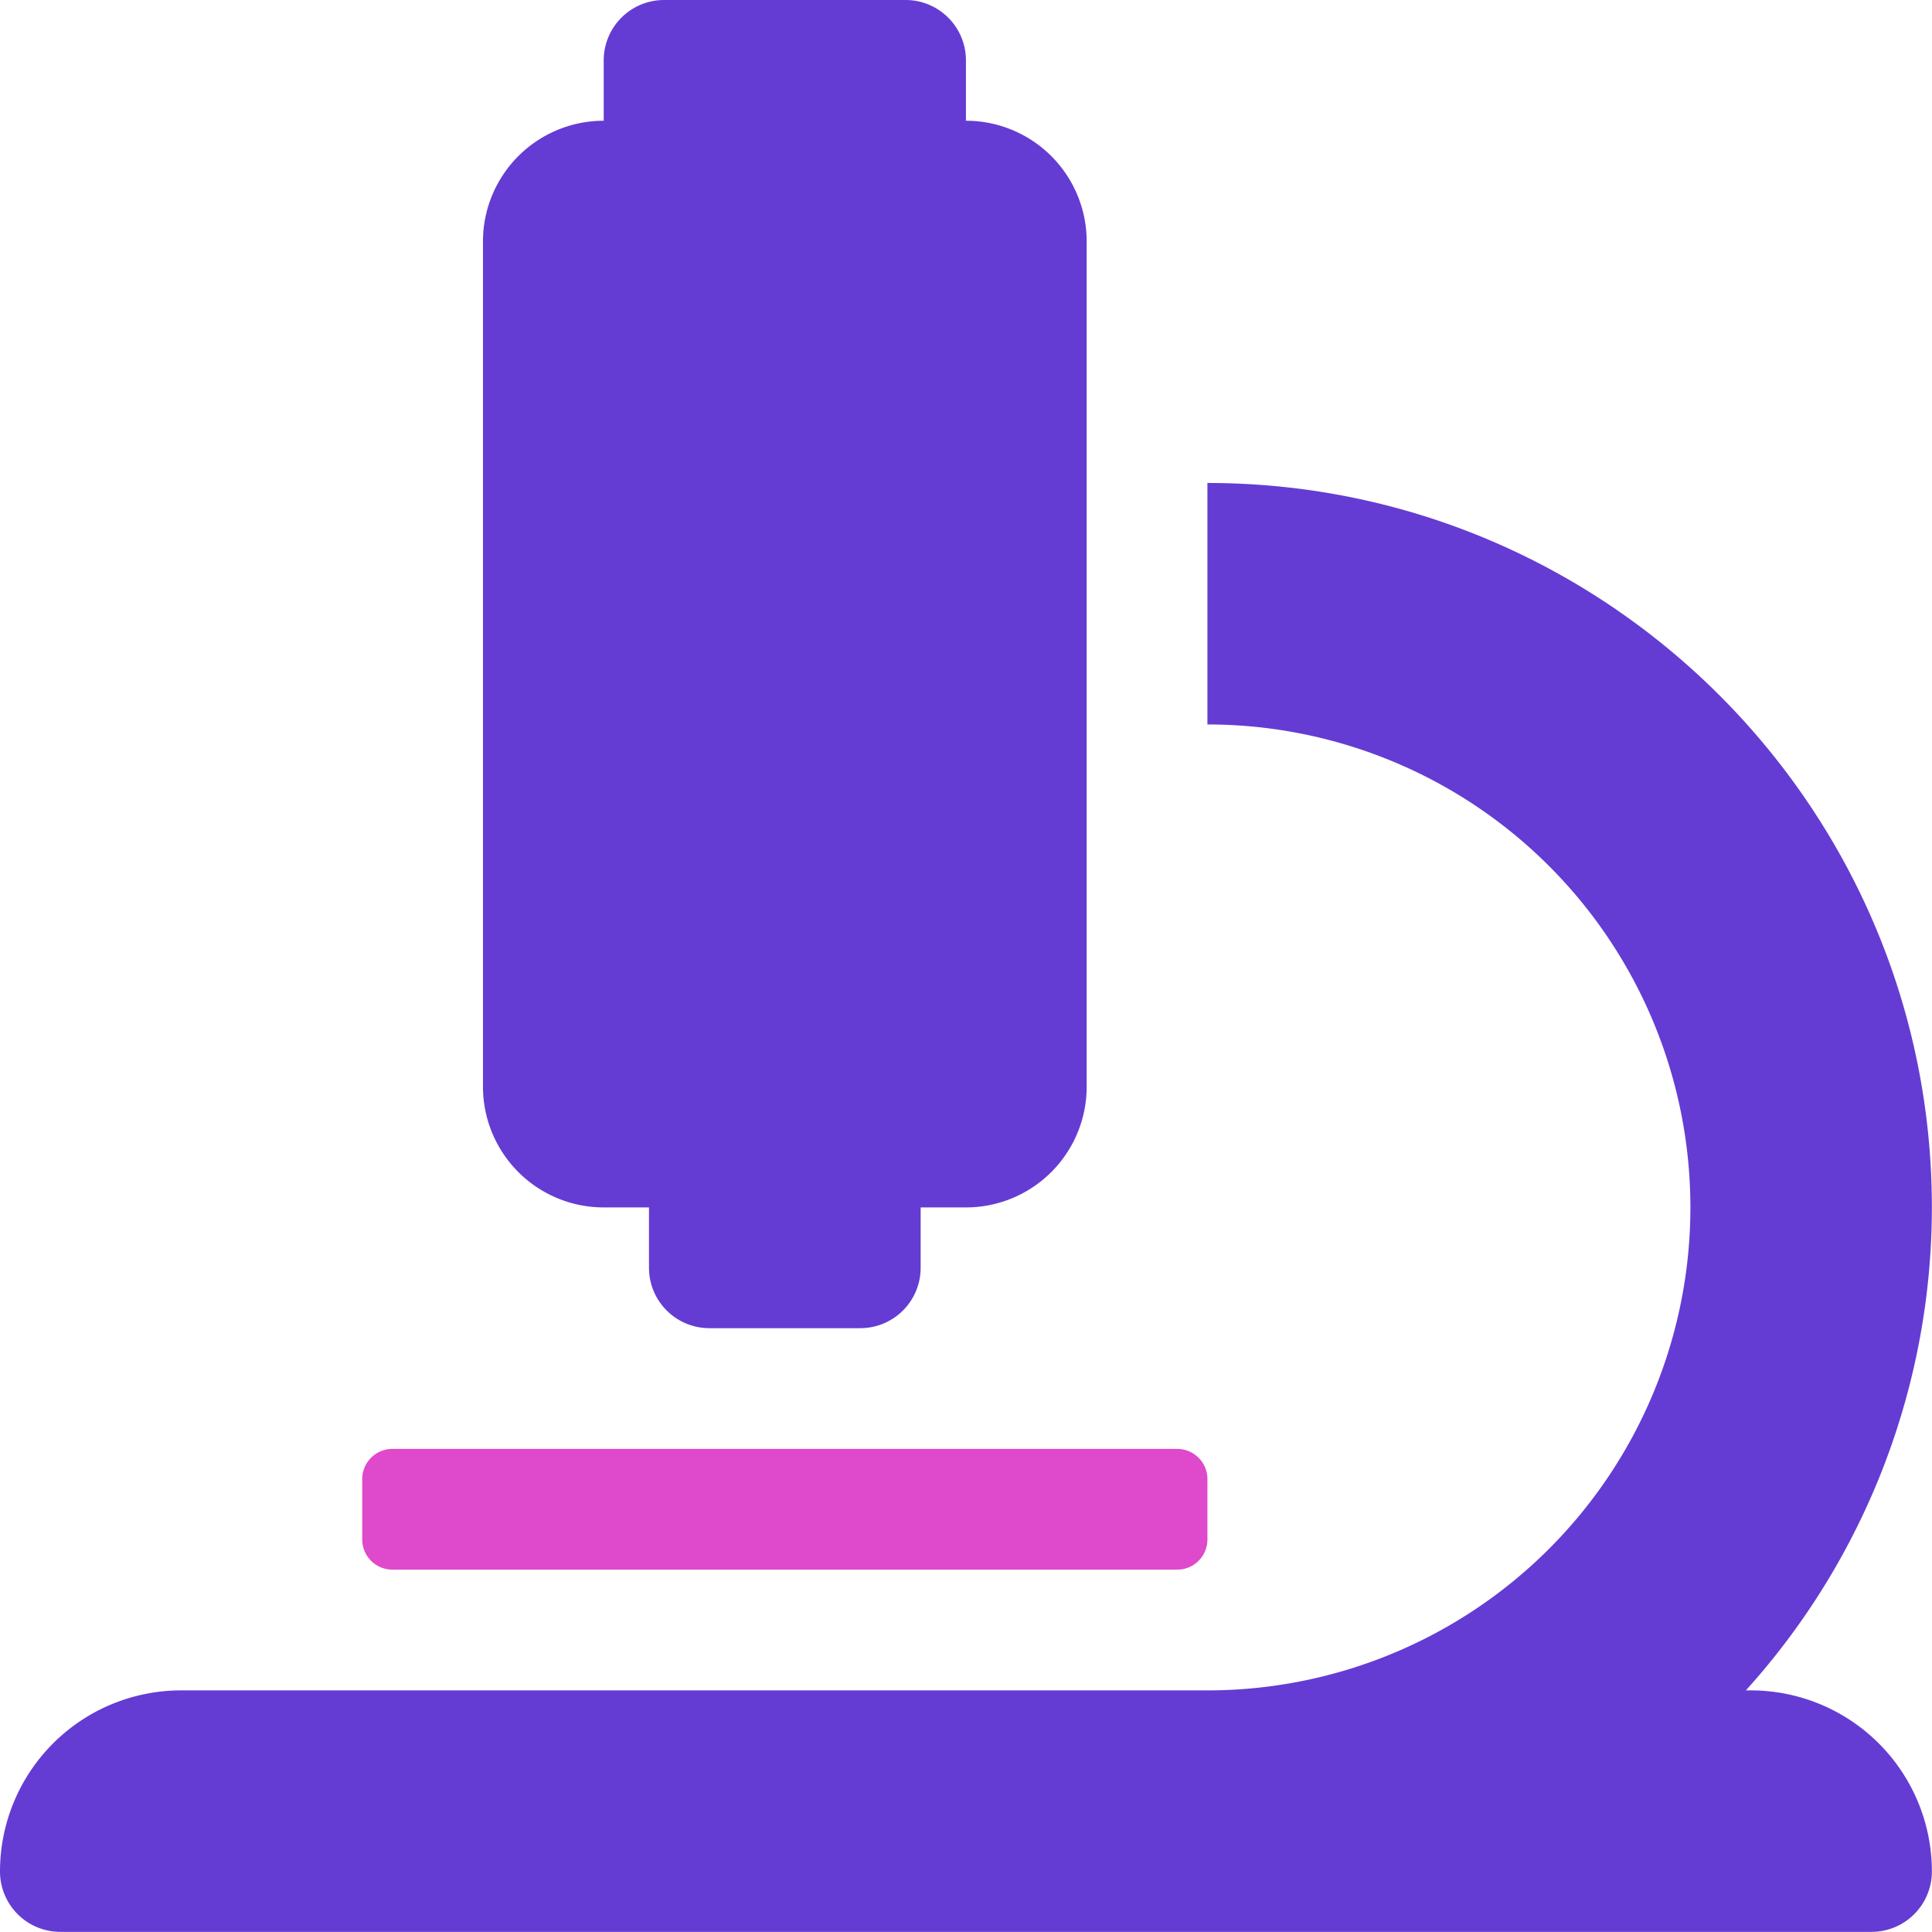 <svg xmlns="http://www.w3.org/2000/svg" version="1.1" xmlns:xlink="http://www.w3.org/1999/xlink" xmlns:svgjs="http://svgjs.dev/svgjs" width="1000" height="1000"><style>
    #light-icon {
      display: inline;
    }
    #dark-icon {
      display: none;
    }

    @media (prefers-color-scheme: dark) {
      #light-icon {
        display: none;
      }
      #dark-icon {
        display: inline;
      }
    }
  </style><g id="light-icon"><svg xmlns="http://www.w3.org/2000/svg" version="1.1" xmlns:xlink="http://www.w3.org/1999/xlink" xmlns:svgjs="http://svgjs.dev/svgjs" width="1000" height="1000"><g><g transform="matrix(1.953,0,0,1.953,0,0)"><svg xmlns="http://www.w3.org/2000/svg" version="1.1" xmlns:xlink="http://www.w3.org/1999/xlink" xmlns:svgjs="http://svgjs.dev/svgjs" width="512" height="512"><svg xmlns="http://www.w3.org/2000/svg" viewBox="0 0 512 512"><!--!Font Awesome Pro 6.7.2 by @fontawesome - https://fontawesome.com License - https://fontawesome.com/license (Commercial License) Copyright 2025 Fonticons, Inc.--><path class="fa-secondary" opacity="1" fill="#df49cb" d="M104 384h208a8 8 0 0 1 8 8v16a8 8 0 0 1 -8 8H104a8 8 0 0 1 -8-8v-16a8 8 0 0 1 8-8z"></path><path class="fa-primary" fill="#643cd3" d="M464 448h-1.3A191 191 0 0 0 512 320c0-105.9-86.1-192-192-192v64a128 128 0 0 1 0 256H48a48 48 0 0 0 -48 48 16 16 0 0 0 16 16h480a16 16 0 0 0 16-16 48 48 0 0 0 -48-48zM160 320h12v16a16 16 0 0 0 16 16h40a16 16 0 0 0 16-16v-16h12a32 32 0 0 0 32-32V64a32 32 0 0 0 -32-32V16a16 16 0 0 0 -16-16h-64a16 16 0 0 0 -16 16v16a32 32 0 0 0 -32 32v224a32 32 0 0 0 32 32z"></path></svg></svg></g></g></svg></g><g id="dark-icon"><svg xmlns="http://www.w3.org/2000/svg" version="1.1" xmlns:xlink="http://www.w3.org/1999/xlink" xmlns:svgjs="http://svgjs.dev/svgjs" width="1000" height="1000"><g clip-path="url(#SvgjsClipPath1013)"><rect width="1000" height="1000" fill="#ffffff"></rect><g transform="matrix(1.367,0,0,1.367,150,150)"><svg xmlns="http://www.w3.org/2000/svg" version="1.1" xmlns:xlink="http://www.w3.org/1999/xlink" xmlns:svgjs="http://svgjs.dev/svgjs" width="512" height="512"><svg xmlns="http://www.w3.org/2000/svg" viewBox="0 0 512 512"><!--!Font Awesome Pro 6.7.2 by @fontawesome - https://fontawesome.com License - https://fontawesome.com/license (Commercial License) Copyright 2025 Fonticons, Inc.--><path class="fa-secondary" opacity="1" fill="#df49cb" d="M104 384h208a8 8 0 0 1 8 8v16a8 8 0 0 1 -8 8H104a8 8 0 0 1 -8-8v-16a8 8 0 0 1 8-8z"></path><path class="fa-primary" fill="#643cd3" d="M464 448h-1.3A191 191 0 0 0 512 320c0-105.9-86.1-192-192-192v64a128 128 0 0 1 0 256H48a48 48 0 0 0 -48 48 16 16 0 0 0 16 16h480a16 16 0 0 0 16-16 48 48 0 0 0 -48-48zM160 320h12v16a16 16 0 0 0 16 16h40a16 16 0 0 0 16-16v-16h12a32 32 0 0 0 32-32V64a32 32 0 0 0 -32-32V16a16 16 0 0 0 -16-16h-64a16 16 0 0 0 -16 16v16a32 32 0 0 0 -32 32v224a32 32 0 0 0 32 32z"></path></svg></svg></g></g><defs><clipPath id="SvgjsClipPath1013"><rect width="1000" height="1000" x="0" y="0" rx="200" ry="200"></rect></clipPath></defs></svg></g></svg>